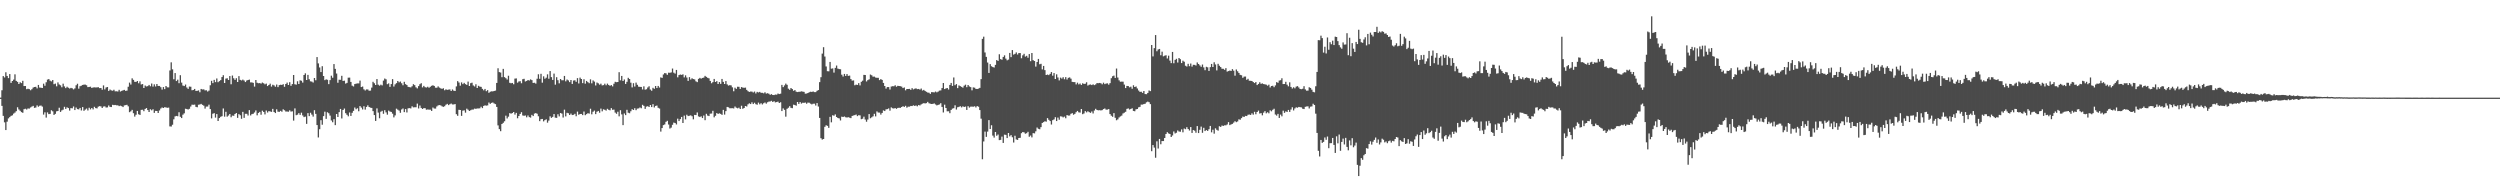<?xml version="1.0" encoding="UTF-8"?>
<svg xmlns="http://www.w3.org/2000/svg" width="1920" height="150">
  <path d="M0 74.973h1v1.000H0zM1 69.305h1v12.010H1zM2 58.395h1v30.579H2zM3 59.518h1v34.434H3zM4 55.520h1v44.381H4zM5 58.308h1v35.148H5zM6 60.020h1v30.906H6zM7 56.866h1v33.094H7zM8 63.631h1v25.347H8zM9 62.206h1v26.372H9zM10 61.148h1v26.102H10zM11 57.065h1v29.409H11zM12 62.116h1v23.307H12zM13 62.858h1v19.547H13zM14 64.490h1v19.572H14zM15 63.155h1v21.959H15zM16 63.831h1v22.293H16zM17 62.050h1v24.585H17zM18 66.087h1v17.778H18zM19 66.064h1v17.434H19zM20 68.495h1v15.649H20zM21 68.136h1v15.187H21zM22 68.445h1v14.985H22zM23 69.299h1v13.255H23zM24 68.525h1v13.360H24zM25 67.220h1v14.099H25zM26 66.808h1v16.024H26zM27 66.676h1v15.917H27zM28 67.882h1v13.090H28zM29 65.254h1v16.697H29zM30 67.227h1v13.983H30zM31 67.362h1v13.696H31zM32 67.580h1v14.276H32zM33 64.259h1v23.733H33zM34 65.868h1v20.389H34zM35 63.160h1v27.157H35zM36 61.153h1v25.177H36zM37 60.722h1v26.917H37zM38 61.929h1v25.514H38zM39 62.505h1v22.184H39zM40 61.425h1v24.060H40zM41 64.641h1v23.623H41zM42 64.217h1v23.250H42zM43 66.286h1v19.208H43zM44 63.277h1v21.994H44zM45 64.867h1v17.862H45zM46 65.513h1v20.469H46zM47 67.017h1v17.784H47zM48 64.240h1v19.984H48zM49 66.351h1v15.690H49zM50 67.699h1v15.940H50zM51 66.598h1v15.834H51zM52 67.358h1v15.649H52zM53 68.010h1v16.912H53zM54 67.486h1v15.544H54zM55 67.859h1v15.338H55zM56 68.674h1v13.076H56zM57 67.912h1v16.638H57zM58 65.460h1v17.130H58zM59 64.323h1v19.476H59zM60 68.079h1v15.956H60zM61 66.181h1v16.704H61zM62 65.781h1v19.078H62zM63 65.229h1v16.997H63zM64 64.973h1v20.124H64zM65 64.964h1v19.224H65zM66 65.479h1v17.851H66zM67 66.909h1v17.910H67zM68 66.747h1v16.008H68zM69 66.545h1v17.489H69zM70 67.511h1v15.411H70zM71 67.168h1v16.867H71zM72 67.069h1v14.944H72zM73 67.179h1v15.887H73zM74 67.104h1v16.150H74zM75 66.975h1v14.923H75zM76 67.667h1v13.829H76zM77 67.568h1v14.150H77zM78 68.923h1v14.012H78zM79 65.570h1v16.239H79zM80 68.646h1v13.017H80zM81 67.149h1v15.429H81zM82 66.806h1v15.663H82zM83 69.862h1v11.149H83zM84 68.763h1v13.289H84zM85 69.427h1v12.792H85zM86 69.672h1v10.801H86zM87 68.941h1v11.790H87zM88 70.118h1v10.453H88zM89 70.079h1v10.838H89zM90 70.283h1v10.634H90zM91 68.962h1v12.545H91zM92 70.283h1v10.893H92zM93 69.768h1v11.794H93zM94 69.392h1v12.813H94zM95 68.994h1v11.934H95zM96 69.781h1v10.982H96zM97 69.596h1v10.897H97zM98 66.591h1v15.086H98zM99 63.414h1v22.742H99zM100 64.909h1v20.604H100zM101 60.182h1v24.170H101zM102 61.317h1v25.633H102zM103 62.812h1v26.734H103zM104 62.920h1v25.187H104zM105 62.206h1v22.978H105zM106 63.968h1v23.781H106zM107 62.482h1v25.809H107zM108 64.872h1v19.524H108zM109 64.588h1v19.705H109zM110 67.591h1v17.796H110zM111 65.694h1v17.956H111zM112 66.401h1v16.606H112zM113 66.133h1v18.405H113zM114 65.231h1v20.799H114zM115 66.261h1v17.640H115zM116 64.135h1v20.618H116zM117 66.529h1v17.395H117zM118 64.787h1v21.884H118zM119 66.415h1v18.730H119zM120 64.522h1v20.710H120zM121 65.991h1v20.797H121zM122 66.019h1v18.826H122zM123 66.966h1v16.393H123zM124 68.793h1v13.749H124zM125 66.875h1v16.077H125zM126 68.447h1v13.893H126zM127 66.032h1v16.512H127zM128 67.046h1v15.727H128zM129 67.138h1v15.480H129zM130 54.117h1v42.982H130zM131 47.850h1v49.329H131zM132 53.256h1v42.552H132zM133 60.857h1v30.774H133zM134 56.140h1v33.280H134zM135 62.249h1v26.793H135zM136 61.201h1v28.075H136zM137 63.879h1v22.344H137zM138 57.763h1v31.962H138zM139 63.435h1v27.253H139zM140 65.714h1v22.332H140zM141 66.117h1v20.936H141zM142 64.902h1v18.615H142zM143 67.159h1v16.580H143zM144 68.246h1v15.860H144zM145 66.440h1v17.125H145zM146 66.637h1v15.159H146zM147 69.317h1v11.085H147zM148 69.090h1v11.380H148zM149 68.326h1v12.021H149zM150 69.823h1v12.245H150zM151 69.711h1v12.667H151zM152 69.411h1v11.044H152zM153 70.860h1v9.352H153zM154 68.301h1v11.460H154zM155 68.694h1v11.826H155zM156 68.587h1v12.561H156zM157 69.445h1v13.953H157zM158 69.344h1v12.506H158zM159 70.274h1v11.554H159zM160 69.589h1v10.817H160zM161 65.479h1v18.279H161zM162 62.066h1v28.862H162zM163 63.837h1v23.497H163zM164 61.345h1v25.548H164zM165 63.084h1v27.251H165zM166 60.281h1v27.329H166zM167 63.144h1v29.778H167zM168 62.320h1v28.357H168zM169 61.537h1v28.162H169zM170 59.198h1v30.053H170zM171 57.777h1v25.543H171zM172 63.744h1v25.880H172zM173 60.361h1v25.482H173zM174 60.132h1v29.480H174zM175 61.450h1v27.267H175zM176 58.429h1v29.126H176zM177 64.739h1v25.326H177zM178 57.994h1v30.785H178zM179 60.118h1v28.817H179zM180 61.361h1v26.187H180zM181 60.065h1v26.722H181zM182 62.991h1v27.514H182zM183 58.472h1v29.199H183zM184 61.359h1v27.182H184zM185 61.775h1v29.446H185zM186 61.109h1v24.820H186zM187 61.869h1v28.673H187zM188 63.011h1v24.385H188zM189 61.828h1v25.580H189zM190 61.436h1v27.317H190zM191 61.143h1v23.419H191zM192 63.290h1v25.372H192zM193 63.268h1v24.404H193zM194 63.618h1v23.717H194zM195 66.506h1v19.842H195zM196 61.450h1v23.383H196zM197 63.526h1v25.042H197zM198 63.954h1v22.770H198zM199 63.796h1v22.108H199zM200 64.222h1v23.893H200zM201 63.366h1v21.641H201zM202 63.968h1v21.973H202zM203 64.787h1v23.049H203zM204 64.227h1v20.675H204zM205 66.117h1v20.298H205zM206 65.300h1v20.032H206zM207 64.268h1v21.334H207zM208 66.490h1v19.426H208zM209 65.080h1v18.515H209zM210 65.586h1v20.419H210zM211 66.611h1v20.211H211zM212 64.941h1v19.034H212zM213 66.895h1v18.865H213zM214 65.378h1v20.552H214zM215 65.087h1v20.080H215zM216 65.234h1v20.558H216zM217 64.641h1v19.334H217zM218 66.676h1v18.016H218zM219 64.513h1v21.170H219zM220 63.414h1v22.264H220zM221 65.259h1v20.540H221zM222 63.144h1v21.566H222zM223 65.907h1v19.796H223zM224 64.563h1v20.964H224zM225 57.582h1v35.038H225zM226 64.728h1v18.526H226zM227 65.041h1v23.415H227zM228 62.393h1v25.690H228zM229 64.536h1v22.346H229zM230 61.718h1v26.500H230zM231 62.027h1v24.493H231zM232 63.416h1v25.239H232zM233 57.612h1v32.344H233zM234 56.344h1v33.188H234zM235 61.416h1v33.719H235zM236 57.507h1v29.393H236zM237 60.862h1v28.350H237zM238 62.476h1v24.095H238zM239 62.684h1v25.317H239zM240 63.393h1v26.146H240zM241 59.903h1v24.752H241zM242 61.626h1v25.827H242zM243 43.847h1v52.218H243zM244 48.690h1v56.860H244zM245 51.828h1v47.402H245zM246 55.367h1v36.965H246zM247 50.821h1v44.990H247zM248 58.390h1v30.799H248zM249 61.558h1v24.200H249zM250 60.905h1v30.396H250zM251 61.292h1v24.926H251zM252 64.602h1v22.367H252zM253 61.526h1v27.263H253zM254 58.131h1v34.374H254zM255 59.706h1v34.205H255zM256 49.212h1v42.323H256zM257 52.888h1v43.234H257zM258 56.474h1v31.096H258zM259 63.533h1v26.331H259zM260 61.219h1v24.910H260zM261 61.269h1v22.385H261zM262 58.214h1v32.742H262zM263 62.135h1v22.353H263zM264 61.965h1v21.398H264zM265 64.229h1v22.703H265zM266 63.636h1v24.525H266zM267 59.628h1v29.691H267zM268 59.605h1v26.791H268zM269 62.924h1v26.100H269zM270 65.815h1v20.822H270zM271 66.396h1v18.775H271zM272 64.556h1v18.013H272zM273 64.279h1v19.627H273zM274 64.034h1v19.098H274zM275 64.027h1v21.442H275zM276 61.913h1v19.540H276zM277 66.884h1v15.770H277zM278 66.460h1v17.615H278zM279 68.626h1v12.964H279zM280 69.475h1v14.701H280zM281 68.651h1v13.463H281zM282 68.710h1v12.195H282zM283 69.697h1v12.497H283zM284 69.569h1v13.113H284zM285 67.287h1v15.619H285zM286 62.803h1v22.570H286zM287 63.945h1v24.438H287zM288 65.286h1v27.599H288zM289 60.699h1v22.531H289zM290 65.023h1v21.449H290zM291 65.778h1v25.068H291zM292 65.041h1v20.790H292zM293 65.582h1v19.494H293zM294 61.903h1v25.484H294zM295 60.306h1v24.337H295zM296 60.908h1v25.425H296zM297 64.682h1v23.381H297zM298 64.057h1v20.909H298zM299 66.721h1v18.913H299zM300 64.561h1v21.394H300zM301 60.752h1v26.530H301zM302 66.438h1v23.747H302zM303 64.762h1v23.887H303zM304 63.840h1v19.597H304zM305 62.203h1v22.021H305zM306 63.222h1v21.703H306zM307 62.601h1v24.042H307zM308 63.968h1v20.087H308zM309 65.501h1v17.823H309zM310 62.844h1v23.296H310zM311 64.597h1v19.169H311zM312 65.330h1v21.051H312zM313 66.724h1v16.459H313zM314 66.909h1v16.136H314zM315 67.147h1v16.148H315zM316 66.270h1v15.406H316zM317 64.689h1v17.768H317zM318 65.357h1v17.004H318zM319 67.056h1v15.319H319zM320 67.866h1v11.717H320zM321 66.156h1v17.132H321zM322 64.655h1v16.400H322zM323 63.874h1v19.041H323zM324 67.104h1v16.631H324zM325 65.943h1v17.079H325zM326 66.971h1v16.116H326zM327 67.236h1v17.034H327zM328 66.600h1v17.469H328zM329 67.394h1v16.844H329zM330 66.634h1v17.594H330zM331 65.920h1v19.263H331zM332 65.472h1v17.098H332zM333 65.998h1v17.377H333zM334 67.323h1v16.061H334zM335 67.387h1v14.404H335zM336 66.344h1v14.623H336zM337 67.300h1v13.374H337zM338 67.831h1v13.099H338zM339 68.271h1v13.394H339zM340 67.813h1v14.239H340zM341 69.324h1v12.282H341zM342 68.619h1v11.833H342zM343 69.019h1v10.758H343zM344 68.839h1v11.881H344zM345 68.651h1v11.414H345zM346 69.884h1v9.645H346zM347 68.694h1v11.536H347zM348 69.612h1v10.629H348zM349 69.898h1v10.032H349zM350 66.339h1v21.360H350zM351 62.318h1v26.629H351zM352 63.405h1v20.927H352zM353 65.774h1v18.725H353zM354 63.286h1v25.713H354zM355 64.634h1v20.357H355zM356 63.645h1v21.115H356zM357 64.629h1v21.923H357zM358 65.181h1v18.251H358zM359 62.661h1v21.623H359zM360 66.067h1v19.201H360zM361 63.920h1v20.739H361zM362 63.471h1v20.705H362zM363 65.618h1v18.510H363zM364 66.383h1v17.011H364zM365 64.732h1v18.872H365zM366 67.603h1v15.704H366zM367 65.886h1v17.434H367zM368 66.534h1v16.651H368zM369 66.703h1v15.292H369zM370 68.243h1v14.784H370zM371 69.363h1v11.971H371zM372 68.301h1v12.607H372zM373 70.052h1v11.117H373zM374 69.209h1v11.740H374zM375 71.246h1v7.496H375zM376 70.445h1v9.345H376zM377 70.159h1v8.837H377zM378 70.210h1v8.505H378zM379 69.866h1v9.593H379zM380 69.592h1v10.364H380zM381 63.680h1v18.423H381zM382 52.437h1v43.854H382zM383 55.419h1v43.752H383zM384 55.685h1v45.079H384zM385 59.285h1v35.930H385zM386 52.876h1v41.426H386zM387 59.246h1v33.891H387zM388 60.077h1v28.780H388zM389 61.063h1v29.913H389zM390 58.182h1v31.417H390zM391 63.609h1v23.282H391zM392 63.936h1v23.385H392zM393 63.702h1v23.122H393zM394 64.698h1v21.314H394zM395 60.342h1v27.663H395zM396 60.221h1v26.443H396zM397 63.480h1v27.347H397zM398 62.544h1v26.528H398zM399 62.359h1v25.159H399zM400 63.972h1v22.172H400zM401 60.837h1v27.842H401zM402 60.507h1v28.418H402zM403 62.542h1v26.130H403zM404 62.137h1v27.970H404zM405 61.450h1v27.219H405zM406 61.848h1v28.100H406zM407 60.988h1v29.332H407zM408 61.530h1v26.693H408zM409 63.709h1v25.422H409zM410 63.524h1v23.699H410zM411 64.194h1v22.632H411zM412 60.457h1v26.885H412zM413 57.044h1v32.225H413zM414 60.503h1v32.552H414zM415 56.657h1v34.894H415zM416 63.490h1v27.835H416zM417 58.612h1v34.607H417zM418 60.459h1v31.806H418zM419 59.653h1v32.012H419zM420 57.074h1v37.134H420zM421 60.445h1v32.197H421zM422 54.593h1v34.752H422zM423 59.221h1v31.289H423zM424 61.398h1v28.377H424zM425 56.550h1v31.034H425zM426 65.025h1v25.326H426zM427 59.271h1v31.270H427zM428 61.592h1v26.168H428zM429 63.991h1v25.388H429zM430 60.658h1v26.150H430zM431 61.622h1v25.637H431zM432 61.645h1v28.599H432zM433 58.305h1v25.926H433zM434 62.462h1v26.942H434zM435 61.084h1v25.562H435zM436 61.759h1v25.251H436zM437 63.098h1v25.241H437zM438 61.443h1v25.816H438zM439 64.437h1v23.928H439zM440 61.853h1v26.308H440zM441 61.642h1v25.752H441zM442 62.803h1v26.487H442zM443 60.022h1v25.695H443zM444 64.078h1v24.060H444zM445 59.619h1v27.954H445zM446 60.695h1v26.828H446zM447 63.860h1v24.541H447zM448 60.885h1v24.791H448zM449 64.270h1v24.182H449zM450 62.151h1v25.500H450zM451 63.073h1v23.880H451zM452 63.911h1v23.321H452zM453 60.919h1v22.609H453zM454 64.005h1v23.811H454zM455 61.729h1v24.099H455zM456 62.677h1v22.266H456zM457 65.643h1v22.010H457zM458 63.396h1v22.415H458zM459 64.011h1v21.179H459zM460 65.018h1v21.540H460zM461 64.261h1v19.132H461zM462 65.607h1v19.897H462zM463 65.362h1v18.622H463zM464 64.275h1v20.076H464zM465 65.469h1v19.480H465zM466 64.188h1v19.366H466zM467 65.243h1v19.096H467zM468 65.895h1v18.840H468zM469 65.314h1v17.752H469zM470 66.367h1v17.961H470zM471 64.288h1v19.899H471zM472 62.807h1v23.646H472zM473 63.153h1v24.246H473zM474 62.988h1v22.818H474zM475 55.451h1v33.889H475zM476 61.691h1v22.955H476zM477 58.333h1v29.533H477zM478 62.215h1v33.868H478zM479 61.040h1v26.095H479zM480 64.444h1v23.971H480zM481 62.812h1v21.513H481zM482 59.763h1v26.814H482zM483 60.674h1v26.338H483zM484 63.501h1v21.948H484zM485 67.133h1v16.713H485zM486 63.918h1v20.568H486zM487 66.467h1v16.617H487zM488 63.451h1v21.186H488zM489 65.119h1v18.288H489zM490 66.568h1v16.693H490zM491 66.733h1v15.800H491zM492 66.751h1v16.374H492zM493 68.687h1v11.788H493zM494 66.293h1v14.997H494zM495 68.861h1v14.727H495zM496 68.543h1v13.333H496zM497 67.163h1v14.385H497zM498 66.268h1v15.921H498zM499 68.779h1v11.859H499zM500 69.681h1v12.552H500zM501 67.431h1v12.573H501zM502 68.207h1v14.314H502zM503 66.026h1v15.322H503zM504 67.623h1v13.438H504zM505 65.991h1v16.821H505zM506 67.248h1v16.123H506zM507 59.438h1v41.612H507zM508 59.825h1v38.519H508zM509 57.179h1v38.901H509zM510 56.117h1v39.480H510zM511 56.330h1v37.224H511zM512 57.449h1v35.342H512zM513 55.792h1v39.870H513zM514 55.888h1v42.815H514zM515 55.584h1v42.415H515zM516 52.641h1v43.181H516zM517 55.797h1v38.350H517zM518 56.525h1v37.972H518zM519 53.689h1v41.925H519zM520 59.415h1v31.744H520zM521 57.658h1v35.340H521zM522 57.257h1v34.221H522zM523 57.481h1v32.348H523zM524 57.090h1v37.354H524zM525 59.427h1v29.350H525zM526 57.836h1v33.861H526zM527 59.528h1v28.565H527zM528 62.121h1v27.036H528zM529 59.246h1v29.620H529zM530 61.063h1v27.512H530zM531 60.125h1v29.153H531zM532 60.713h1v30.945H532zM533 60.974h1v27.269H533zM534 62.453h1v25.937H534zM535 63.091h1v23.287H535zM536 60.594h1v28.824H536zM537 59.793h1v30.105H537zM538 60.400h1v28.922H538zM539 59.873h1v30.794H539zM540 59.573h1v29.160H540zM541 58.257h1v34.033H541zM542 59.045h1v28.350H542zM543 59.736h1v29.071H543zM544 60.175h1v28.956H544zM545 62.141h1v25.141H545zM546 63.943h1v23.273H546zM547 63.103h1v22.003H547zM548 60.626h1v29.490H548zM549 62.988h1v25.935H549zM550 62.315h1v24.523H550zM551 64.517h1v22.994H551zM552 63.039h1v23.994H552zM553 64.405h1v23.053H553zM554 60.645h1v27.581H554zM555 62.872h1v21.531H555zM556 64.536h1v23.477H556zM557 62.242h1v23.131H557zM558 64.806h1v17.311H558zM559 65.717h1v16.729H559zM560 65.373h1v17.773H560zM561 65.600h1v17.535H561zM562 67.092h1v16.006H562zM563 70.090h1v13.216H563zM564 67.314h1v14.525H564zM565 68.253h1v14.486H565zM566 66.605h1v16.612H566zM567 66.671h1v15.997H567zM568 68.312h1v15.402H568zM569 66.856h1v14.365H569zM570 67.287h1v16.269H570zM571 67.424h1v15.518H571zM572 67.278h1v14.147H572zM573 68.999h1v12.806H573zM574 70.049h1v10.057H574zM575 70.619h1v8.716H575zM576 70.285h1v9.657H576zM577 70.370h1v8.217H577zM578 71.017h1v8.883H578zM579 70.280h1v8.608H579zM580 71.784h1v8.247H580zM581 70.557h1v9.874H581zM582 70.995h1v7.816H582zM583 70.571h1v9.556H583zM584 71.246h1v7.997H584zM585 71.278h1v8.947H585zM586 71.693h1v7.594H586zM587 70.855h1v7.826H587zM588 71.908h1v7.718H588zM589 71.583h1v6.933H589zM590 71.974h1v6.036H590zM591 72.803h1v5.129H591zM592 72.274h1v5.120H592zM593 72.963h1v5.354H593zM594 73.004h1v4.720H594zM595 72.592h1v6.068H595zM596 72.681h1v5.724H596zM597 71.848h1v6.191H597zM598 72.240h1v6.853H598zM599 71.924h1v6.617H599zM600 65.165h1v20.146H600zM601 66.920h1v16.336H601zM602 65.611h1v18.785H602zM603 64.201h1v25.377H603zM604 65.124h1v18.416H604zM605 68.081h1v14.635H605zM606 68.964h1v12.605H606zM607 67.573h1v15.280H607zM608 68.383h1v14.697H608zM609 69.745h1v10.659H609zM610 69.166h1v11.513H610zM611 70.422h1v10.744H611zM612 70.708h1v7.645H612zM613 70.482h1v9.359H613zM614 70.466h1v7.903H614zM615 70.148h1v9.430H615zM616 70.372h1v8.524H616zM617 70.553h1v8.428H617zM618 71.919h1v6.821H618zM619 71.846h1v7.814H619zM620 71.434h1v7.347H620zM621 70.844h1v8.068H621zM622 70.436h1v9.160H622zM623 70.585h1v9.586H623zM624 70.221h1v9.432H624zM625 70.734h1v8.894H625zM626 70.763h1v10.277H626zM627 69.738h1v9.405H627zM628 69.147h1v12.646H628zM629 63.100h1v27.466H629zM630 59.308h1v46.826H630zM631 41.146h1v66.054H631zM632 36.243h1v70.494H632zM633 43.394h1v53.994H633zM634 51.048h1v45.138H634zM635 54.668h1v41.978H635zM636 54.785h1v43.399H636zM637 47.543h1v42.197H637zM638 52.762h1v41.192H638zM639 52.542h1v35.976H639zM640 55.742h1v33.145H640zM641 52.114h1v35.738H641zM642 50.345h1v39.512H642zM643 52.682h1v37.967H643zM644 53.043h1v37.892H644zM645 53.172h1v39.338H645zM646 57.335h1v32.280H646zM647 58.781h1v31.053H647zM648 56.779h1v32.650H648zM649 58.337h1v31.735H649zM650 56.902h1v33.353H650zM651 58.266h1v31.758H651zM652 58.083h1v32.298H652zM653 60.720h1v30.005H653zM654 61.926h1v27.125H654zM655 61.748h1v26.954H655zM656 65.488h1v22.934H656zM657 64.982h1v22.966H657zM658 65.238h1v23.964H658zM659 63.867h1v24.601H659zM660 65.572h1v23.067H660zM661 62.807h1v28.718H661zM662 61.965h1v29.224H662zM663 57.520h1v32.067H663zM664 57.600h1v34.216H664zM665 62.558h1v30.955H665zM666 61.555h1v30.234H666zM667 60.903h1v26.690H667zM668 57.243h1v33.568H668zM669 57.804h1v32.328H669zM670 58.864h1v30.467H670zM671 58.829h1v28.590H671zM672 59.566h1v29.835H672zM673 59.734h1v25.846H673zM674 59.768h1v26.656H674zM675 61.535h1v24.923H675zM676 60.699h1v27.299H676zM677 61.368h1v25.367H677zM678 63.677h1v21.117H678zM679 66.062h1v19.256H679zM680 68.053h1v15.969H680zM681 66.870h1v16.951H681zM682 66.850h1v16.416H682zM683 68.758h1v16.255H683zM684 66.483h1v16.011H684zM685 66.220h1v16.949H685zM686 66.264h1v17.114H686zM687 65.481h1v17.539H687zM688 66.605h1v16.999H688zM689 65.870h1v17.024H689zM690 66.039h1v16.693H690zM691 66.181h1v16.645H691zM692 66.515h1v15.681H692zM693 67.623h1v13.941H693zM694 67.152h1v14.971H694zM695 69.397h1v11.852H695zM696 68.349h1v14.351H696zM697 68.351h1v13.545H697zM698 68.262h1v13.639H698zM699 69.040h1v12.305H699zM700 67.683h1v13.790H700zM701 68.651h1v12.241H701zM702 68.131h1v13.225H702zM703 67.843h1v13.131H703zM704 68.447h1v13.200H704zM705 68.307h1v12.383H705zM706 68.818h1v12.168H706zM707 68.019h1v12.135H707zM708 69.505h1v10.105H708zM709 69.015h1v10.201H709zM710 69.818h1v9.654H710zM711 70.493h1v8.737H711zM712 71.049h1v7.169H712zM713 71.210h1v8.119H713zM714 72.089h1v7.562H714zM715 70.734h1v9.142H715zM716 70.784h1v8.977H716zM717 70.979h1v8.409H717zM718 70.287h1v9.936H718zM719 70.912h1v10.016H719zM720 70.351h1v10.213H720zM721 69.587h1v10.618H721zM722 69.411h1v9.860H722zM723 67.635h1v14.493H723zM724 63.744h1v22.623H724zM725 68.378h1v11.991H725zM726 67.914h1v15.010H726zM727 67.575h1v17.913H727zM728 68.758h1v16.672H728zM729 65.224h1v21.703H729zM730 63.684h1v20.737H730zM731 65.982h1v17.423H731zM732 59.491h1v23.619H732zM733 65.440h1v15.470H733zM734 64.581h1v19.526H734zM735 67.680h1v14.720H735zM736 65.595h1v16.493H736zM737 66.163h1v15.383H737zM738 66.733h1v15.775H738zM739 67.326h1v14.319H739zM740 65.815h1v16.358H740zM741 65.030h1v16.798H741zM742 66.989h1v17.457H742zM743 65.270h1v16.269H743zM744 66.415h1v16.246H744zM745 66.934h1v14.962H745zM746 69.358h1v12.488H746zM747 67.117h1v14.836H747zM748 67.335h1v14.262H748zM749 68.262h1v14.276H749zM750 68.349h1v13.085H750zM751 68.040h1v13.919H751zM752 67.477h1v17.052H752zM753 60.752h1v30.369H753zM754 29.851h1v92.490H754zM755 28.164h1v80.480H755zM756 40.308h1v60.744H756zM757 43.696h1v61.437H757zM758 48.049h1v53.042H758zM759 56.010h1v36.269H759zM760 49.262h1v49.796H760zM761 50.885h1v45.319H761zM762 51.530h1v52.607H762zM763 51.876h1v53.800H763zM764 49.814h1v51.582H764zM765 46.152h1v58.077H765zM766 46.799h1v56.500H766zM767 41.661h1v65.951H767zM768 45.406h1v62.014H768zM769 45.877h1v59.020H769zM770 43.723h1v66.043H770zM771 42.485h1v60.961H771zM772 45.005h1v58.549H772zM773 46.314h1v59.707H773zM774 45.788h1v56.340H774zM775 40.629h1v64.108H775zM776 43.865h1v59.934H776zM777 38.466h1v66.953H777zM778 41.952h1v67.517H778zM779 41.389h1v62.859H779zM780 40.237h1v66.883H780zM781 41.906h1v65.539H781zM782 40.734h1v65.271H782zM783 40.741h1v65.088H783zM784 44.730h1v57.578H784zM785 42.499h1v58.860H785zM786 41.336h1v60.323H786zM787 43.467h1v59.226H787zM788 42.851h1v59.471H788zM789 44.364h1v56.857H789zM790 41.524h1v63.502H790zM791 46.985h1v57.093H791zM792 40.716h1v64.813H792zM793 46.250h1v56.017H793zM794 46.843h1v55.603H794zM795 51.160h1v49.702H795zM796 47.633h1v50.293H796zM797 45.284h1v53.641H797zM798 49.338h1v49.929H798zM799 48.997h1v48.634H799zM800 53.293h1v41.133H800zM801 50.636h1v43.177H801zM802 53.858h1v39.263H802zM803 57.619h1v35.823H803zM804 57.220h1v33.502H804zM805 57.717h1v34.289H805zM806 56.726h1v36.239H806zM807 55.328h1v40.330H807zM808 58.129h1v34.173H808zM809 56.092h1v35.626H809zM810 60.661h1v29.332H810zM811 57.076h1v35.926H811zM812 59.507h1v30.785H812zM813 61.727h1v30.247H813zM814 59.621h1v29.698H814zM815 60.363h1v29.116H815zM816 59.312h1v30.851H816zM817 60.851h1v28.705H817zM818 59.225h1v31.609H818zM819 61.059h1v27.304H819zM820 59.747h1v29.050H820zM821 59.454h1v29.281H821zM822 60.406h1v26.976H822zM823 62.865h1v24.038H823zM824 63.032h1v25.081H824zM825 63.055h1v24.374H825zM826 64.840h1v21.328H826zM827 63.480h1v21.721H827zM828 64.826h1v21.440H828zM829 64.146h1v22.316H829zM830 65.213h1v18.508H830zM831 63.945h1v23.756H831zM832 64.439h1v22.712H832zM833 64.288h1v21.055H833zM834 63.190h1v23.140H834zM835 65.694h1v19.739H835zM836 65.078h1v21.023H836zM837 64.858h1v21.801H837zM838 65.332h1v20.254H838zM839 64.769h1v22.380H839zM840 65.357h1v19.545H840zM841 64.822h1v18.721H841zM842 63.819h1v20.682H842zM843 63.904h1v20.838H843zM844 63.696h1v20.938H844zM845 63.943h1v20.909H845zM846 64.751h1v19.819H846zM847 63.478h1v20.261H847zM848 64.593h1v18.716H848zM849 64.128h1v20.087H849zM850 64.014h1v20.144H850zM851 65.034h1v18.753H851zM852 63.833h1v23.758H852zM853 60.075h1v28.810H853zM854 58.594h1v31.122H854zM855 58.065h1v28.812H855zM856 59.853h1v30.602H856zM857 52.608h1v39.750H857zM858 59.566h1v32.122H858zM859 61.679h1v28.515H859zM860 62.771h1v26.619H860zM861 62.695h1v26.088H861zM862 62.711h1v24.440H862zM863 64.980h1v21.566H863zM864 67.660h1v18.187H864zM865 65.982h1v17.647H865zM866 66.083h1v17.157H866zM867 67.056h1v17.089H867zM868 66.547h1v17.095H868zM869 68.124h1v15.022H869zM870 65.460h1v19.737H870zM871 66.833h1v18.606H871zM872 66.405h1v17.553H872zM873 67.957h1v15.745H873zM874 69.555h1v12.889H874zM875 70.548h1v11.538H875zM876 70.450h1v9.906H876zM877 71.315h1v9.009H877zM878 69.894h1v10.043H878zM879 72.224h1v7.466H879zM880 72.334h1v6.249H880zM881 71.354h1v6.665H881zM882 69.500h1v9.000H882zM883 69.983h1v10.009H883zM884 34.575h1v81.550H884zM885 43.336h1v68.052H885zM886 36.960h1v76.386H886zM887 26.912h1v94.248H887zM888 39.379h1v69.153H888zM889 38.013h1v76.079H889zM890 37.587h1v69.126H890zM891 42.439h1v68.368H891zM892 39.681h1v68.638H892zM893 43.263h1v65.097H893zM894 42.746h1v63.225H894zM895 42.423h1v60.494H895zM896 44.897h1v56.654H896zM897 42.744h1v59.716H897zM898 46.541h1v56.349H898zM899 48.493h1v56.748H899zM900 39.899h1v64.145H900zM901 48.571h1v52.396H901zM902 45.998h1v56.528H902zM903 45.172h1v56.775H903zM904 48.022h1v52.188H904zM905 44.559h1v56.480H905zM906 45.486h1v55.701H906zM907 48.459h1v50.895H907zM908 46.568h1v55.067H908zM909 47.436h1v51.300H909zM910 50.494h1v48.753H910zM911 51.098h1v46.615H911zM912 48.974h1v50.151H912zM913 50.837h1v49.435H913zM914 48.795h1v48.794H914zM915 51.171h1v50.906H915zM916 49.743h1v50.151H916zM917 49.796h1v50.540H917zM918 50.315h1v51.600H918zM919 47.978h1v48.830H919zM920 49.129h1v53.083H920zM921 50.242h1v49.458H921zM922 51.327h1v45.891H922zM923 49.585h1v52.392H923zM924 51.780h1v46.347H924zM925 53.904h1v46.750H925zM926 51.306h1v48.572H926zM927 51.734h1v48.817H927zM928 54.490h1v44.761H928zM929 51.551h1v45.189H929zM930 49.116h1v52.513H930zM931 51.473h1v48.144H931zM932 47.820h1v54.859H932zM933 49.498h1v49.050H933zM934 54.044h1v45.647H934zM935 49.020h1v51.316H935zM936 50.466h1v46.503H936zM937 51.496h1v45.969H937zM938 52.803h1v43.598H938zM939 52.821h1v43.893H939zM940 53.625h1v42.609H940zM941 52.316h1v43.921H941zM942 54.991h1v40.611H942zM943 54.593h1v39.185H943zM944 54.147h1v41.962H944zM945 54.469h1v41.080H945zM946 53.112h1v42.019H946zM947 54.268h1v39.867H947zM948 58.122h1v34.949H948zM949 53.373h1v40.485H949zM950 54.746h1v38.547H950zM951 56.007h1v35.635H951zM952 57.486h1v34.445H952zM953 57.790h1v32.914H953zM954 59.729h1v29.780H954zM955 58.839h1v31.023H955zM956 58.788h1v30.199H956zM957 61.272h1v27.862H957zM958 60.512h1v27.613H958zM959 62.020h1v25.953H959zM960 62.050h1v26.214H960zM961 62.224h1v24.829H961zM962 63.032h1v25.047H962zM963 63.819h1v22.042H963zM964 63.013h1v24.722H964zM965 65.323h1v20.680H965zM966 64.465h1v20.465H966zM967 63.162h1v24.024H967zM968 64.373h1v22.495H968zM969 64.064h1v24.509H969zM970 64.584h1v21.939H970zM971 64.787h1v20.549H971zM972 65.028h1v22.007H972zM973 65.774h1v20.430H973zM974 65.041h1v21.987H974zM975 67.149h1v17.592H975zM976 66.028h1v19.469H976zM977 65.865h1v18.466H977zM978 66.973h1v16.526H978zM979 65.561h1v22.383H979zM980 63.057h1v25.718H980zM981 63.572h1v23.857H981zM982 61.848h1v28.721H982zM983 61.613h1v26.400H983zM984 60.111h1v29.215H984zM985 64.542h1v20.451H985zM986 64.487h1v22.188H986zM987 62.805h1v22.749H987zM988 65.000h1v20.950H988zM989 66.289h1v18.160H989zM990 63.242h1v22.724H990zM991 66.788h1v17.347H991zM992 68.005h1v14.390H992zM993 67.035h1v17.794H993zM994 67.843h1v15.447H994zM995 66.534h1v15.889H995zM996 66.170h1v16.567H996zM997 67.161h1v14.939H997zM998 68.310h1v14.001H998zM999 68.495h1v13.983H999zM1000 68.138h1v15.374H1000zM1001 66.202h1v17.551H1001zM1002 68.674h1v13.326H1002zM1003 69.651h1v12.129H1003zM1004 69.557h1v12.101H1004zM1005 67.014h1v16.306H1005zM1006 67.522h1v14.390H1006zM1007 68.871h1v12.840H1007zM1008 70.546h1v9.098H1008zM1009 70.901h1v9.725H1009zM1010 66.257h1v21.053H1010zM1011 55.250h1v46.839H1011zM1012 30.805h1v85.010H1012zM1013 30.927h1v89.263H1013zM1014 27.411h1v80.066H1014zM1015 29.267h1v80.448H1015zM1016 40.379h1v68.569H1016zM1017 35.891h1v69.679H1017zM1018 41.080h1v66.274H1018zM1019 28.768h1v76.109H1019zM1020 38.221h1v75.615H1020zM1021 32.391h1v77.606H1021zM1022 33.982h1v75.967H1022zM1023 31.222h1v74.706H1023zM1024 34.591h1v76.743H1024zM1025 28.182h1v89.263H1025zM1026 28.416h1v76.310H1026zM1027 31.602h1v78.494H1027zM1028 34.653h1v68.679H1028zM1029 36.415h1v79.400H1029zM1030 37.427h1v71.600H1030zM1031 32.558h1v73.873H1031zM1032 34.241h1v76.711H1032zM1033 34.165h1v71.703H1033zM1034 25.493h1v87.326H1034zM1035 42.398h1v73.049H1035zM1036 28.965h1v78.846H1036zM1037 43.142h1v68.448H1037zM1038 33.149h1v72.978H1038zM1039 37.388h1v75.734H1039zM1040 39.906h1v71.847H1040zM1041 32.208h1v77.313H1041zM1042 33.861h1v92.740H1042zM1043 22.861h1v112.367H1043zM1044 29.871h1v97.437H1044zM1045 32.460h1v88.961H1045zM1046 32.872h1v89.838H1046zM1047 30.325h1v88.931H1047zM1048 28.610h1v89.636H1048zM1049 34.854h1v78.906H1049zM1050 26.065h1v88.116H1050zM1051 33.973h1v76.670H1051zM1052 25.019h1v83.538H1052zM1053 26.672h1v84.401H1053zM1054 27.990h1v80.851H1054zM1055 24.596h1v82.801H1055zM1056 24.582h1v81.034H1056zM1057 20.560h1v89.128H1057zM1058 25.266h1v81.838H1058zM1059 24.161h1v86.807H1059zM1060 24.900h1v84.465H1060zM1061 23.959h1v82.561H1061zM1062 24.495h1v82.806H1062zM1063 25.875h1v83.490H1063zM1064 25.630h1v83.012H1064zM1065 26.898h1v83.099H1065zM1066 28.340h1v80.096H1066zM1067 28.075h1v79.881H1067zM1068 30.540h1v78.954H1068zM1069 34.975h1v73.186H1069zM1070 35.749h1v72.772H1070zM1071 34.731h1v72.005H1071zM1072 33.213h1v71.998H1072zM1073 35.527h1v70.101H1073zM1074 35.113h1v77.111H1074zM1075 26.015h1v81.648H1075zM1076 35.170h1v73.353H1076zM1077 33.918h1v75.150H1077zM1078 28.162h1v77.912H1078zM1079 29.496h1v81.110H1079zM1080 37.756h1v72.319H1080zM1081 36.655h1v70.233H1081zM1082 31.380h1v78.990H1082zM1083 37.337h1v71.133H1083zM1084 37.791h1v71.112H1084zM1085 37.333h1v74.724H1085zM1086 46.999h1v60.105H1086zM1087 41.483h1v63.156H1087zM1088 45.616h1v57.700H1088zM1089 49.796h1v62.980H1089zM1090 46.083h1v57.661H1090zM1091 42.339h1v59.084H1091zM1092 45.742h1v61.046H1092zM1093 42.119h1v58.114H1093zM1094 48.999h1v54.491H1094zM1095 47.083h1v55.308H1095zM1096 44.904h1v53.550H1096zM1097 39.093h1v63.147H1097zM1098 50.617h1v50.872H1098zM1099 42.819h1v57.590H1099zM1100 38.818h1v66.789H1100zM1101 48.525h1v58.059H1101zM1102 44.305h1v56.965H1102zM1103 40.759h1v57.780H1103zM1104 49.688h1v58.396H1104zM1105 44.431h1v57.620H1105zM1106 43.195h1v54.051H1106zM1107 50.317h1v56.118H1107zM1108 41.993h1v66.681H1108zM1109 44.437h1v60.195H1109zM1110 42.272h1v61.474H1110zM1111 49.814h1v57.052H1111zM1112 43.410h1v61.396H1112zM1113 44.671h1v58.725H1113zM1114 50.494h1v55.182H1114zM1115 44.641h1v56.583H1115zM1116 48.333h1v54.507H1116zM1117 54.723h1v46.310H1117zM1118 50.981h1v50.847H1118zM1119 52.796h1v41.611H1119zM1120 55.831h1v41.955H1120zM1121 56.120h1v41.186H1121zM1122 55.611h1v37.015H1122zM1123 58.846h1v34.820H1123zM1124 58.557h1v35.239H1124zM1125 58.564h1v33.394H1125zM1126 59.418h1v34.498H1126zM1127 60.139h1v33.053H1127zM1128 59.264h1v32.971H1128zM1129 59.908h1v31.577H1129zM1130 58.420h1v31.723H1130zM1131 56.039h1v36.935H1131zM1132 55.595h1v38.366H1132zM1133 56.445h1v36.757H1133zM1134 54.771h1v38.723H1134zM1135 54.627h1v43.651H1135zM1136 47.097h1v53.289H1136zM1137 56.142h1v37.214H1137zM1138 56.190h1v44.028H1138zM1139 50.972h1v52.014H1139zM1140 47.351h1v52.177H1140zM1141 53.725h1v39.467H1141zM1142 55.888h1v40.627H1142zM1143 58.823h1v34.019H1143zM1144 56.692h1v38.002H1144zM1145 52.249h1v49.062H1145zM1146 49.690h1v52.342H1146zM1147 49.761h1v54.706H1147zM1148 52.657h1v42.891H1148zM1149 56.513h1v43.269H1149zM1150 56.275h1v38.425H1150zM1151 50.311h1v44.731H1151zM1152 53.320h1v44.067H1152zM1153 54.600h1v47.533H1153zM1154 56.005h1v37.823H1154zM1155 56.733h1v33.786H1155zM1156 55.266h1v38.599H1156zM1157 55.593h1v37.196H1157zM1158 57.793h1v31.103H1158zM1159 60.896h1v30.421H1159zM1160 63.597h1v23.008H1160zM1161 61.491h1v26.942H1161zM1162 56.898h1v30.291H1162zM1163 58.932h1v35.074H1163zM1164 61.583h1v29.712H1164zM1165 61.510h1v28.624H1165zM1166 58.459h1v32.477H1166zM1167 60.274h1v26.104H1167zM1168 60.793h1v25.788H1168zM1169 59.344h1v27.347H1169zM1170 61.047h1v26.281H1170zM1171 59.832h1v27.764H1171zM1172 59.459h1v28.352H1172zM1173 59.843h1v29.311H1173zM1174 60.139h1v30.854H1174zM1175 62.045h1v29.336H1175zM1176 60.061h1v29.139H1176zM1177 60.423h1v29.078H1177zM1178 63.263h1v23.994H1178zM1179 60.885h1v21.742H1179zM1180 63.579h1v18.782H1180zM1181 61.681h1v23.106H1181zM1182 62.803h1v20.845H1182zM1183 61.208h1v21.927H1183zM1184 59.461h1v24.516H1184zM1185 60.917h1v23.456H1185zM1186 60.768h1v24.667H1186zM1187 59.209h1v24.346H1187zM1188 59.722h1v23.946H1188zM1189 60.503h1v21.595H1189zM1190 60.260h1v22.412H1190zM1191 59.754h1v22.742H1191zM1192 62.567h1v19.890H1192zM1193 63.739h1v19.572H1193zM1194 64.536h1v18.791H1194zM1195 66.392h1v17.830H1195zM1196 65.309h1v19.565H1196zM1197 62.542h1v20.574H1197zM1198 66.257h1v18.496H1198zM1199 28.233h1v94.097H1199zM1200 45.426h1v74.429H1200zM1201 51.711h1v50.739H1201zM1202 54.357h1v51.628H1202zM1203 50.837h1v53.923H1203zM1204 49.974h1v48.750H1204zM1205 52.734h1v48.588H1205zM1206 52.020h1v51.726H1206zM1207 47.681h1v59.348H1207zM1208 53.597h1v44.317H1208zM1209 51.244h1v48.050H1209zM1210 51.329h1v45.315H1210zM1211 47.452h1v46.573H1211zM1212 44.101h1v50.993H1212zM1213 44.328h1v53.632H1213zM1214 47.758h1v49.883H1214zM1215 47.738h1v44.827H1215zM1216 48.264h1v48.608H1216zM1217 49.111h1v45.688H1217zM1218 49.521h1v44.946H1218zM1219 48.255h1v44.614H1219zM1220 49.917h1v43.165H1220zM1221 47.910h1v43.696H1221zM1222 47.461h1v47.947H1222zM1223 49.150h1v47.796H1223zM1224 47.852h1v49.011H1224zM1225 48.054h1v46.850H1225zM1226 48.010h1v47.983H1226zM1227 45.190h1v51.115H1227zM1228 47.349h1v50.066H1228zM1229 45.426h1v52.758H1229zM1230 45.385h1v53.397H1230zM1231 46.605h1v53.861H1231zM1232 51.347h1v48.741H1232zM1233 50.956h1v51.199H1233zM1234 52.084h1v48.853H1234zM1235 52.359h1v47.130H1235zM1236 51.823h1v48.402H1236zM1237 51.885h1v47.045H1237zM1238 52.306h1v46.986H1238zM1239 52.968h1v46.315H1239zM1240 53.302h1v45.129H1240zM1241 53.256h1v43.781H1241zM1242 56.310h1v40.533H1242zM1243 56.651h1v40.304H1243zM1244 57.124h1v39.396H1244zM1245 57.273h1v38.583H1245zM1246 56.287h1v39.936H1246zM1247 55.476h1v40.007H1247zM1248 55.618h1v41.074H1248zM1249 53.622h1v42.092H1249zM1250 54.236h1v41.604H1250zM1251 53.478h1v42.493H1251zM1252 55.202h1v39.309H1252zM1253 56.914h1v38.583H1253zM1254 55.321h1v37.091H1254zM1255 58.157h1v32.758H1255zM1256 60.372h1v29.407H1256zM1257 63.551h1v23.745H1257zM1258 65.000h1v20.774H1258zM1259 64.888h1v20.719H1259zM1260 67.316h1v13.005H1260zM1261 68.951h1v10.568H1261zM1262 67.142h1v14.411H1262zM1263 47.562h1v46.182H1263zM1264 42.030h1v67.263H1264zM1265 24.218h1v90.531H1265zM1266 24.831h1v77.681H1266zM1267 29.784h1v77.194H1267zM1268 12.561h1v92.590H1268zM1269 25.280h1v73.886H1269zM1270 24.902h1v71.581H1270zM1271 24.566h1v68.603H1271zM1272 29.329h1v68.304H1272zM1273 33.474h1v58.212H1273zM1274 36.381h1v55.802H1274zM1275 35.223h1v61.666H1275zM1276 33.412h1v62.586H1276zM1277 37.553h1v63.071H1277zM1278 37.553h1v61.449H1278zM1279 41.879h1v55.754H1279zM1280 46.259h1v57.441H1280zM1281 48.106h1v51.346H1281zM1282 47.363h1v53.136H1282zM1283 50.340h1v49.295H1283zM1284 48.466h1v52.989H1284zM1285 56.147h1v44.099H1285zM1286 58.230h1v41.561H1286zM1287 56.202h1v48.920H1287zM1288 53.545h1v55.956H1288zM1289 54.794h1v51.630H1289zM1290 54.689h1v54.514H1290zM1291 54.604h1v52.264H1291zM1292 53.030h1v58.277H1292zM1293 51.524h1v54.836H1293zM1294 51.917h1v58.329H1294zM1295 34.845h1v73.898H1295zM1296 40.414h1v86.111H1296zM1297 42.654h1v76.471H1297zM1298 37.617h1v75.367H1298zM1299 36.012h1v85.477H1299zM1300 38.713h1v70.552H1300zM1301 36.424h1v78.409H1301zM1302 46.731h1v60.890H1302zM1303 37.177h1v71.032H1303zM1304 43.401h1v63.637H1304zM1305 35.678h1v66.557H1305zM1306 37.823h1v67.825H1306zM1307 35.090h1v69.762H1307zM1308 43.325h1v58.169H1308zM1309 35.046h1v68.029H1309zM1310 39.709h1v62.419H1310zM1311 42.014h1v60.327H1311zM1312 37.276h1v63.873H1312zM1313 39.768h1v60.970H1313zM1314 36.916h1v66.001H1314zM1315 43.089h1v58.137H1315zM1316 43.513h1v57.571H1316zM1317 50.576h1v49.785H1317zM1318 44.680h1v55.058H1318zM1319 45.103h1v52.454H1319zM1320 50.661h1v44.807H1320zM1321 52.956h1v42.866H1321zM1322 55.183h1v40.675H1322zM1323 54.153h1v38.931H1323zM1324 56.470h1v35.855H1324zM1325 56.490h1v33.939H1325zM1326 54.362h1v43.470H1326zM1327 54.531h1v47.031H1327zM1328 53.952h1v41.401H1328zM1329 52.364h1v49.892H1329zM1330 60.848h1v30.529H1330zM1331 59.148h1v38.238H1331zM1332 57.003h1v41.364H1332zM1333 57.422h1v43.555H1333zM1334 51.828h1v45.617H1334zM1335 54.000h1v42.195H1335zM1336 53.581h1v43.433H1336zM1337 56.694h1v43.136H1337zM1338 53.460h1v43.690H1338zM1339 54.794h1v46.613H1339zM1340 51.643h1v49.341H1340zM1341 51.217h1v44.159H1341zM1342 54.046h1v37.610H1342zM1343 51.210h1v42.280H1343zM1344 47.058h1v44.996H1344zM1345 52.526h1v39.405H1345zM1346 53.579h1v34.987H1346zM1347 49.125h1v41.600H1347zM1348 50.860h1v40.156H1348zM1349 49.546h1v43.918H1349zM1350 54.220h1v37.647H1350zM1351 55.637h1v37.713H1351zM1352 52.792h1v37.961H1352zM1353 52.423h1v41.064H1353zM1354 52.096h1v41.820H1354zM1355 57.232h1v34.076H1355zM1356 56.454h1v33.593H1356zM1357 55.795h1v39.474H1357zM1358 57.285h1v36.230H1358zM1359 58.184h1v36.709H1359zM1360 57.271h1v36.864H1360zM1361 57.218h1v39.783H1361zM1362 58.450h1v34.919H1362zM1363 54.172h1v42.998H1363zM1364 56.197h1v39.641H1364zM1365 55.923h1v39.664H1365zM1366 56.328h1v38.567H1366zM1367 55.003h1v39.947H1367zM1368 54.025h1v42.422H1368zM1369 53.691h1v47.897H1369zM1370 51.471h1v48.572H1370zM1371 57.202h1v40.016H1371zM1372 51.711h1v49.526H1372zM1373 47.573h1v46.903H1373zM1374 54.302h1v40.849H1374zM1375 48.512h1v54.141H1375zM1376 46.113h1v52.657H1376zM1377 53.638h1v45.599H1377zM1378 49.944h1v48.677H1378zM1379 52.744h1v49.096H1379zM1380 52.810h1v44.649H1380zM1381 46.971h1v51.680H1381zM1382 47.937h1v56.374H1382zM1383 51.720h1v45.054H1383zM1384 47.166h1v45.965H1384zM1385 51.132h1v46.931H1385zM1386 50.262h1v45.173H1386zM1387 52.615h1v44.191H1387zM1388 55.364h1v37.354H1388zM1389 52.496h1v48.151H1389zM1390 47.749h1v57.361H1390zM1391 50.162h1v54.855H1391zM1392 53.318h1v45.308H1392zM1393 52.489h1v49.242H1393zM1394 48.502h1v44.896H1394zM1395 56.895h1v42.841H1395zM1396 55.046h1v43.008H1396zM1397 56.657h1v36.487H1397zM1398 52.833h1v40.382H1398zM1399 56.138h1v38.862H1399zM1400 56.591h1v42.243H1400zM1401 56.667h1v35.981H1401zM1402 57.616h1v36.716H1402zM1403 56.772h1v36.766H1403zM1404 52.361h1v40.188H1404zM1405 55.646h1v41.694H1405zM1406 51.924h1v42.850H1406zM1407 59.715h1v39.474H1407zM1408 57.726h1v35.697H1408zM1409 57.621h1v40.037H1409zM1410 55.183h1v39.396H1410zM1411 59.141h1v40.529H1411zM1412 55.225h1v41.881H1412zM1413 51.585h1v43.131H1413zM1414 56.138h1v37.038H1414zM1415 56.632h1v36.658H1415zM1416 59.184h1v36.908H1416zM1417 57.719h1v31.826H1417zM1418 58.205h1v35.676H1418zM1419 61.505h1v28.464H1419zM1420 56.577h1v37.755H1420zM1421 55.092h1v43.225H1421zM1422 56.863h1v36.782H1422zM1423 58.038h1v38.796H1423zM1424 58.292h1v38.476H1424zM1425 55.435h1v41.865H1425zM1426 58.665h1v35.745H1426zM1427 54.442h1v51.229H1427zM1428 59.777h1v33.854H1428zM1429 54.105h1v42.046H1429zM1430 53.790h1v41.323H1430zM1431 51.785h1v51.996H1431zM1432 58.678h1v44.903H1432zM1433 55.847h1v39.316H1433zM1434 53.902h1v44.571H1434zM1435 56.710h1v38.922H1435zM1436 55.605h1v40.064H1436zM1437 49.061h1v45.189H1437zM1438 54.419h1v46.926H1438zM1439 50.148h1v46.896H1439zM1440 52.119h1v43.873H1440zM1441 51.684h1v44.914H1441zM1442 49.761h1v52.129H1442zM1443 54.362h1v51.362H1443zM1444 51.224h1v46.480H1444zM1445 50.066h1v50.774H1445zM1446 51.968h1v43.971H1446zM1447 56.751h1v41.543H1447zM1448 52.027h1v40.465H1448zM1449 50.896h1v44.427H1449zM1450 52.299h1v50.561H1450zM1451 54.494h1v37.182H1451zM1452 54.968h1v40.021H1452zM1453 52.808h1v41.636H1453zM1454 59.679h1v36.809H1454zM1455 57.960h1v31.678H1455zM1456 51.203h1v38.752H1456zM1457 53.215h1v40.758H1457zM1458 54.192h1v38.576H1458zM1459 50.430h1v36.505H1459zM1460 57.651h1v36.617H1460zM1461 55.092h1v41.687H1461zM1462 57.182h1v33.735H1462zM1463 59.143h1v33.740H1463zM1464 56.806h1v32.122H1464zM1465 58.962h1v30.316H1465zM1466 60.672h1v33.097H1466zM1467 61.143h1v27.688H1467zM1468 52.652h1v36.125H1468zM1469 58.601h1v29.975H1469zM1470 62.519h1v29.531H1470zM1471 57.113h1v32.531H1471zM1472 60.471h1v25.585H1472zM1473 61.917h1v32.211H1473zM1474 61.249h1v33.111H1474zM1475 58.942h1v28.061H1475zM1476 56.580h1v33.552H1476zM1477 62.842h1v31.245H1477zM1478 62.631h1v23.474H1478zM1479 56.609h1v29.277H1479zM1480 62.244h1v25.274H1480zM1481 58.312h1v33.735H1481zM1482 56.001h1v35.125H1482zM1483 59.161h1v29.631H1483zM1484 59.322h1v35.681H1484zM1485 57.822h1v34.919H1485zM1486 54.160h1v37.166H1486zM1487 58.692h1v37.860H1487zM1488 57.651h1v33.019H1488zM1489 58.070h1v33.440H1489zM1490 66.003h1v25.654H1490zM1491 58.397h1v31.154H1491zM1492 60.139h1v26.168H1492zM1493 60.191h1v29.455H1493zM1494 61.420h1v28.073H1494zM1495 61.496h1v29.384H1495zM1496 59.464h1v33.358H1496zM1497 62.675h1v26.716H1497zM1498 59.477h1v33.857H1498zM1499 61.084h1v28.778H1499zM1500 63.952h1v23.832H1500zM1501 64.398h1v26.123H1501zM1502 62.668h1v24.269H1502zM1503 61.249h1v23.577H1503zM1504 63.677h1v21.277H1504zM1505 61.523h1v25.743H1505zM1506 64.515h1v21.382H1506zM1507 63.593h1v25.466H1507zM1508 60.553h1v33.781H1508zM1509 57.518h1v28.565H1509zM1510 59.862h1v28.439H1510zM1511 61.590h1v29.938H1511zM1512 61.590h1v26.599H1512zM1513 62.753h1v24.550H1513zM1514 60.262h1v28.171H1514zM1515 59.223h1v26.088H1515zM1516 59.097h1v29.050H1516zM1517 55.030h1v39.602H1517zM1518 55.467h1v41.431H1518zM1519 54.755h1v36.553H1519zM1520 57.172h1v37.743H1520zM1521 61.132h1v32.527H1521zM1522 62.668h1v25.459H1522zM1523 61.622h1v27.304H1523zM1524 62.444h1v25.244H1524zM1525 62.482h1v25.264H1525zM1526 60.441h1v28.778H1526zM1527 59.232h1v29.897H1527zM1528 61.182h1v28.897H1528zM1529 59.264h1v28.759H1529zM1530 59.393h1v29.675H1530zM1531 60.802h1v29.135H1531zM1532 61.210h1v29.469H1532zM1533 61.398h1v28.613H1533zM1534 60.871h1v29.332H1534zM1535 62.318h1v25.924H1535zM1536 62.299h1v26.171H1536zM1537 62.423h1v23.191H1537zM1538 65.355h1v21.165H1538zM1539 66.959h1v18.235H1539zM1540 64.204h1v19.821H1540zM1541 65.987h1v19.627H1541zM1542 67.335h1v19.437H1542zM1543 64.391h1v22.822H1543zM1544 64.517h1v21.545H1544zM1545 65.627h1v19.075H1545zM1546 65.698h1v20.570H1546zM1547 64.275h1v19.352H1547zM1548 63.492h1v20.275H1548zM1549 66.156h1v19.860H1549zM1550 62.599h1v23.758H1550zM1551 63.258h1v22.799H1551zM1552 64.259h1v22.653H1552zM1553 63.618h1v23.697H1553zM1554 64.183h1v21.506H1554zM1555 63.590h1v23.113H1555zM1556 64.469h1v24.177H1556zM1557 63.478h1v20.341H1557zM1558 61.929h1v23.053H1558zM1559 63.476h1v24.582H1559zM1560 63.082h1v23.193H1560zM1561 64.224h1v21.634H1561zM1562 64.469h1v21.355H1562zM1563 63.501h1v23.339H1563zM1564 63.096h1v24.564H1564zM1565 63.059h1v24.619H1565zM1566 64.462h1v21.014H1566zM1567 65.687h1v19.558H1567zM1568 63.556h1v20.396H1568zM1569 64.249h1v24.761H1569zM1570 66.389h1v20.252H1570zM1571 64.000h1v24.418H1571zM1572 65.497h1v22.678H1572zM1573 65.980h1v23.314H1573zM1574 62.585h1v25.567H1574zM1575 64.925h1v26.633H1575zM1576 64.465h1v24.594H1576zM1577 63.098h1v23.802H1577zM1578 66.213h1v19.393H1578zM1579 66.190h1v20.421H1579zM1580 67.069h1v17.292H1580zM1581 65.179h1v19.897H1581zM1582 64.423h1v22.802H1582zM1583 65.025h1v22.236H1583zM1584 65.808h1v20.584H1584zM1585 65.234h1v20.552H1585zM1586 66.140h1v19.524H1586zM1587 63.535h1v21.911H1587zM1588 63.593h1v21.657H1588zM1589 65.751h1v20.430H1589zM1590 64.297h1v23.106H1590zM1591 62.922h1v22.197H1591zM1592 63.256h1v23.195H1592zM1593 65.140h1v20.542H1593zM1594 64.961h1v21.062H1594zM1595 66.108h1v17.963H1595zM1596 65.540h1v18.274H1596zM1597 64.421h1v21.003H1597zM1598 64.677h1v21.540H1598zM1599 62.036h1v23.653H1599zM1600 62.416h1v25.077H1600zM1601 63.977h1v23.802H1601zM1602 62.826h1v24.649H1602zM1603 64.671h1v25.599H1603zM1604 63.773h1v23.175H1604zM1605 59.509h1v27.652H1605zM1606 65.591h1v22.165H1606zM1607 65.961h1v20.929H1607zM1608 67.163h1v14.781H1608zM1609 64.922h1v19.773H1609zM1610 64.213h1v21.659H1610zM1611 64.325h1v22.232H1611zM1612 64.016h1v21.353H1612zM1613 61.993h1v25.228H1613zM1614 63.858h1v22.680H1614zM1615 63.146h1v24.704H1615zM1616 64.215h1v22.875H1616zM1617 65.856h1v20.982H1617zM1618 65.012h1v20.007H1618zM1619 66.385h1v17.494H1619zM1620 65.378h1v18.141H1620zM1621 67.101h1v17.359H1621zM1622 66.083h1v18.700H1622zM1623 64.842h1v19.302H1623zM1624 63.673h1v21.337H1624zM1625 62.453h1v20.087H1625zM1626 61.375h1v23.969H1626zM1627 64.673h1v20.504H1627zM1628 64.476h1v20.941H1628zM1629 64.469h1v20.845H1629zM1630 65.330h1v19.041H1630zM1631 63.929h1v19.840H1631zM1632 64.014h1v20.101H1632zM1633 63.895h1v20.167H1633zM1634 65.321h1v19.128H1634zM1635 63.776h1v21.513H1635zM1636 64.806h1v21.176H1636zM1637 66.293h1v19.714H1637zM1638 63.643h1v21.806H1638zM1639 63.773h1v22.845H1639zM1640 68.433h1v13.442H1640zM1641 66.582h1v17.384H1641zM1642 66.264h1v18.029H1642zM1643 64.799h1v18.496H1643zM1644 65.021h1v18.455H1644zM1645 67.147h1v15.731H1645zM1646 66.048h1v15.782H1646zM1647 65.753h1v17.185H1647zM1648 66.611h1v16.466H1648zM1649 66.007h1v17.068H1649zM1650 67.886h1v13.909H1650zM1651 68.539h1v12.900H1651zM1652 68.289h1v13.156H1652zM1653 66.763h1v14.871H1653zM1654 67.159h1v15.734H1654zM1655 64.801h1v17.496H1655zM1656 68.715h1v11.501H1656zM1657 66.953h1v15.017H1657zM1658 68.129h1v12.836H1658zM1659 66.911h1v15.120H1659zM1660 66.140h1v15.438H1660zM1661 66.362h1v16.233H1661zM1662 68.289h1v14.054H1662zM1663 69.207h1v10.130H1663zM1664 67.770h1v13.296H1664zM1665 66.804h1v16.624H1665zM1666 68.935h1v11.085H1666zM1667 67.776h1v12.939H1667zM1668 66.605h1v15.777H1668zM1669 67.932h1v12.314H1669zM1670 69.358h1v12.083H1670zM1671 67.882h1v13.811H1671zM1672 66.502h1v14.388H1672zM1673 68.662h1v15.271H1673zM1674 67.930h1v12.710H1674zM1675 67.358h1v15.864H1675zM1676 69.019h1v11.934H1676zM1677 67.999h1v12.044H1677zM1678 67.028h1v14.921H1678zM1679 66.383h1v14.639H1679zM1680 69.257h1v10.055H1680zM1681 64.984h1v16.477H1681zM1682 65.579h1v17.452H1682zM1683 68.427h1v11.103H1683zM1684 66.337h1v16.246H1684zM1685 65.305h1v18.135H1685zM1686 67.390h1v14.253H1686zM1687 67.632h1v13.333H1687zM1688 64.808h1v17.125H1688zM1689 66.298h1v15.722H1689zM1690 67.944h1v13.033H1690zM1691 65.266h1v16.793H1691zM1692 64.426h1v18.661H1692zM1693 66.854h1v14.477H1693zM1694 66.142h1v16.354H1694zM1695 65.874h1v19.229H1695zM1696 65.703h1v17.729H1696zM1697 65.405h1v16.839H1697zM1698 65.446h1v16.418H1698zM1699 69.239h1v10.776H1699zM1700 69.216h1v10.547H1700zM1701 67.838h1v12.394H1701zM1702 68.731h1v10.515H1702zM1703 67.536h1v13.282H1703zM1704 67.351h1v13.955H1704zM1705 67.417h1v13.623H1705zM1706 68.280h1v12.973H1706zM1707 69.001h1v12.300H1707zM1708 70.244h1v11.190H1708zM1709 70.811h1v9.567H1709zM1710 69.674h1v12.241H1710zM1711 69.971h1v11.515H1711zM1712 70.683h1v8.846H1712zM1713 70.258h1v9.238H1713zM1714 70.933h1v9.146H1714zM1715 71.304h1v8.375H1715zM1716 70.695h1v8.730H1716zM1717 70.592h1v9.023H1717zM1718 71.578h1v7.530H1718zM1719 70.850h1v8.808H1719zM1720 71.267h1v7.620H1720zM1721 72.144h1v5.862H1721zM1722 71.706h1v6.672H1722zM1723 72.253h1v6.159H1723zM1724 72.359h1v5.159H1724zM1725 71.379h1v7.411H1725zM1726 72.070h1v5.805H1726zM1727 72.084h1v6.221H1727zM1728 71.677h1v6.487H1728zM1729 71.906h1v6.276H1729zM1730 72.169h1v5.869H1730zM1731 71.825h1v6.262H1731zM1732 72.340h1v6.214H1732zM1733 72.281h1v5.120H1733zM1734 72.675h1v4.759H1734zM1735 73.084h1v3.696H1735zM1736 72.128h1v4.978H1736zM1737 72.691h1v5.235H1737zM1738 72.004h1v5.168H1738zM1739 71.523h1v6.612H1739zM1740 72.453h1v5.521H1740zM1741 72.313h1v5.759H1741zM1742 72.105h1v5.370H1742zM1743 72.622h1v5.104H1743zM1744 73.105h1v4.356H1744zM1745 73.320h1v3.610H1745zM1746 72.343h1v4.669H1746zM1747 73.194h1v3.719H1747zM1748 72.947h1v3.761H1748zM1749 73.114h1v4.079H1749zM1750 73.057h1v4.147H1750zM1751 73.071h1v4.125H1751zM1752 72.922h1v4.147H1752zM1753 72.885h1v4.010H1753zM1754 73.018h1v3.632H1754zM1755 73.082h1v3.843H1755zM1756 73.494h1v3.507H1756zM1757 73.469h1v2.779H1757zM1758 72.892h1v4.065H1758zM1759 73.473h1v3.216H1759zM1760 73.622h1v2.564H1760zM1761 73.299h1v3.278H1761zM1762 73.805h1v2.529H1762zM1763 73.705h1v2.307H1763zM1764 73.375h1v2.971H1764zM1765 73.640h1v3.175H1765zM1766 73.862h1v2.319H1766zM1767 73.860h1v1.904H1767zM1768 73.865h1v2.126H1768zM1769 74.222h1v1.588H1769zM1770 74.089h1v1.572H1770zM1771 74.105h1v1.483H1771zM1772 74.277h1v1.527H1772zM1773 74.043h1v1.616H1773zM1774 74.084h1v1.678H1774zM1775 74.185h1v1.733H1775zM1776 74.078h1v1.728H1776zM1777 74.000h1v1.753H1777zM1778 74.139h1v1.437H1778zM1779 74.306h1v1.431H1779zM1780 74.332h1v1.227H1780zM1781 74.359h1v1.277H1781zM1782 74.377h1v1.069H1782zM1783 74.554h1v1.000H1783zM1784 74.483h1v1.000H1784zM1785 74.467h1v1.000H1785zM1786 74.490h1v1.000H1786zM1787 74.222h1v1.357H1787zM1788 74.526h1v1.044H1788zM1789 74.526h1v1.080H1789zM1790 74.451h1v1.025H1790zM1791 74.476h1v1.073H1791zM1792 74.716h1v1.000H1792zM1793 74.755h1v1.000H1793zM1794 74.659h1v1.000H1794zM1795 74.725h1v1.000H1795zM1796 74.613h1v1.000H1796zM1797 74.721h1v1.000H1797zM1798 74.696h1v1.000H1798zM1799 74.826h1v1.000H1799zM1800 74.746h1v1.000H1800zM1801 74.801h1v1.000H1801zM1802 74.762h1v1.000H1802zM1803 74.854h1v1.000H1803zM1804 74.856h1v1.000H1804zM1805 74.849h1v1.000H1805zM1806 74.833h1v1.000H1806zM1807 74.796h1v1.000H1807zM1808 74.872h1v1.000H1808zM1809 74.856h1v1.000H1809zM1810 74.849h1v1.000H1810zM1811 74.794h1v1.000H1811zM1812 74.817h1v1.000H1812zM1813 74.842h1v1.000H1813zM1814 74.867h1v1.000H1814zM1815 74.842h1v1.000H1815zM1816 74.851h1v1.000H1816zM1817 74.918h1v1.000H1817zM1818 74.931h1v1.000H1818zM1819 74.929h1v1.000H1819zM1820 74.938h1v1.000H1820zM1821 74.895h1v1.000H1821zM1822 74.927h1v1.000H1822zM1823 74.934h1v1.000H1823zM1824 74.879h1v1.000H1824zM1825 74.936h1v1.000H1825zM1826 74.950h1v1.000H1826zM1827 74.927h1v1.000H1827zM1828 74.938h1v1.000H1828zM1829 74.945h1v1.000H1829zM1830 74.904h1v1.000H1830zM1831 74.927h1v1.000H1831zM1832 74.947h1v1.000H1832zM1833 74.959h1v1.000H1833zM1834 74.936h1v1.000H1834zM1835 74.966h1v1.000H1835zM1836 74.945h1v1.000H1836zM1837 74.945h1v1.000H1837zM1838 74.938h1v1.000H1838zM1839 74.947h1v1.000H1839zM1840 74.908h1v1.000H1840zM1841 74.913h1v1.000H1841zM1842 74.920h1v1.000H1842zM1843 74.936h1v1.000H1843zM1844 74.936h1v1.000H1844zM1845 74.943h1v1.000H1845zM1846 74.938h1v1.000H1846zM1847 74.968h1v1.000H1847zM1848 74.959h1v1.000H1848zM1849 74.959h1v1.000H1849zM1850 74.982h1v1.000H1850zM1851 74.982h1v1.000H1851zM1852 74.989h1v1.000H1852zM1853 74.977h1v1.000H1853zM1854 74.977h1v1.000H1854zM1855 74.979h1v1.000H1855zM1856 74.977h1v1.000H1856zM1857 74.989h1v1.000H1857zM1858 74.989h1v1.000H1858zM1859 74.979h1v1.000H1859zM1860 74.970h1v1.000H1860zM1861 74.986h1v1.000H1861zM1862 74.989h1v1.000H1862zM1863 74.977h1v1.000H1863zM1864 74.979h1v1.000H1864zM1865 74.979h1v1.000H1865zM1866 74.984h1v1.000H1866zM1867 74.979h1v1.000H1867zM1868 74.982h1v1.000H1868zM1869 74.986h1v1.000H1869zM1870 74.991h1v1.000H1870zM1871 74.984h1v1.000H1871zM1872 74.986h1v1.000H1872zM1873 74.979h1v1.000H1873zM1874 74.986h1v1.000H1874zM1875 74.989h1v1.000H1875zM1876 74.991h1v1.000H1876zM1877 74.986h1v1.000H1877zM1878 74.991h1v1.000H1878zM1879 74.989h1v1.000H1879zM1880 74.991h1v1.000H1880zM1881 74.995h1v1.000H1881zM1882 74.991h1v1.000H1882zM1883 74.995h1v1.000H1883zM1884 74.995h1v1.000H1884zM1885 74.993h1v1.000H1885zM1886 74.993h1v1.000H1886zM1887 74.993h1v1.000H1887zM1888 74.995h1v1.000H1888zM1889 74.995h1v1.000H1889zM1890 74.993h1v1.000H1890zM1891 74.998h1v1.000H1891zM1892 74.995h1v1.000H1892zM1893 74.998h1v1.000H1893zM1894 74.998h1v1.000H1894zM1895 75.000h1v1.000H1895zM1896 75.000h1v1.000H1896zM1897 75.000h1v1.000H1897zM1898 75.000h1v1.000H1898zM1899 74.998h1v1.000H1899zM1900 75.000h1v1.000H1900zM1901 75.000h1v1.000H1901zM1902 75.000h1v1.000H1902zM1903 75.000h1v1.000H1903zM1904 75.000h1v1.000H1904zM1905 75.000h1v1.000H1905zM1906 75.000h1v1.000H1906zM1907 75.000h1v1.000H1907zM1908 75.000h1v1.000H1908zM1909 75.000h1v1.000H1909zM1910 75.000h1v1.000H1910zM1911 75.000h1v1.000H1911zM1912 75.000h1v1.000H1912zM1913 75.000h1v1.000H1913zM1914 75.000h1v1.000H1914zM1915 75.000h1v1.000H1915zM1916 75.000h1v1.000H1916zM1917 75.000h1v1.000H1917zM1918 75.000h1v1.000H1918zM1919 75.000h1v1.000H1919z" fill="#4a4a4a"></path>
</svg>
